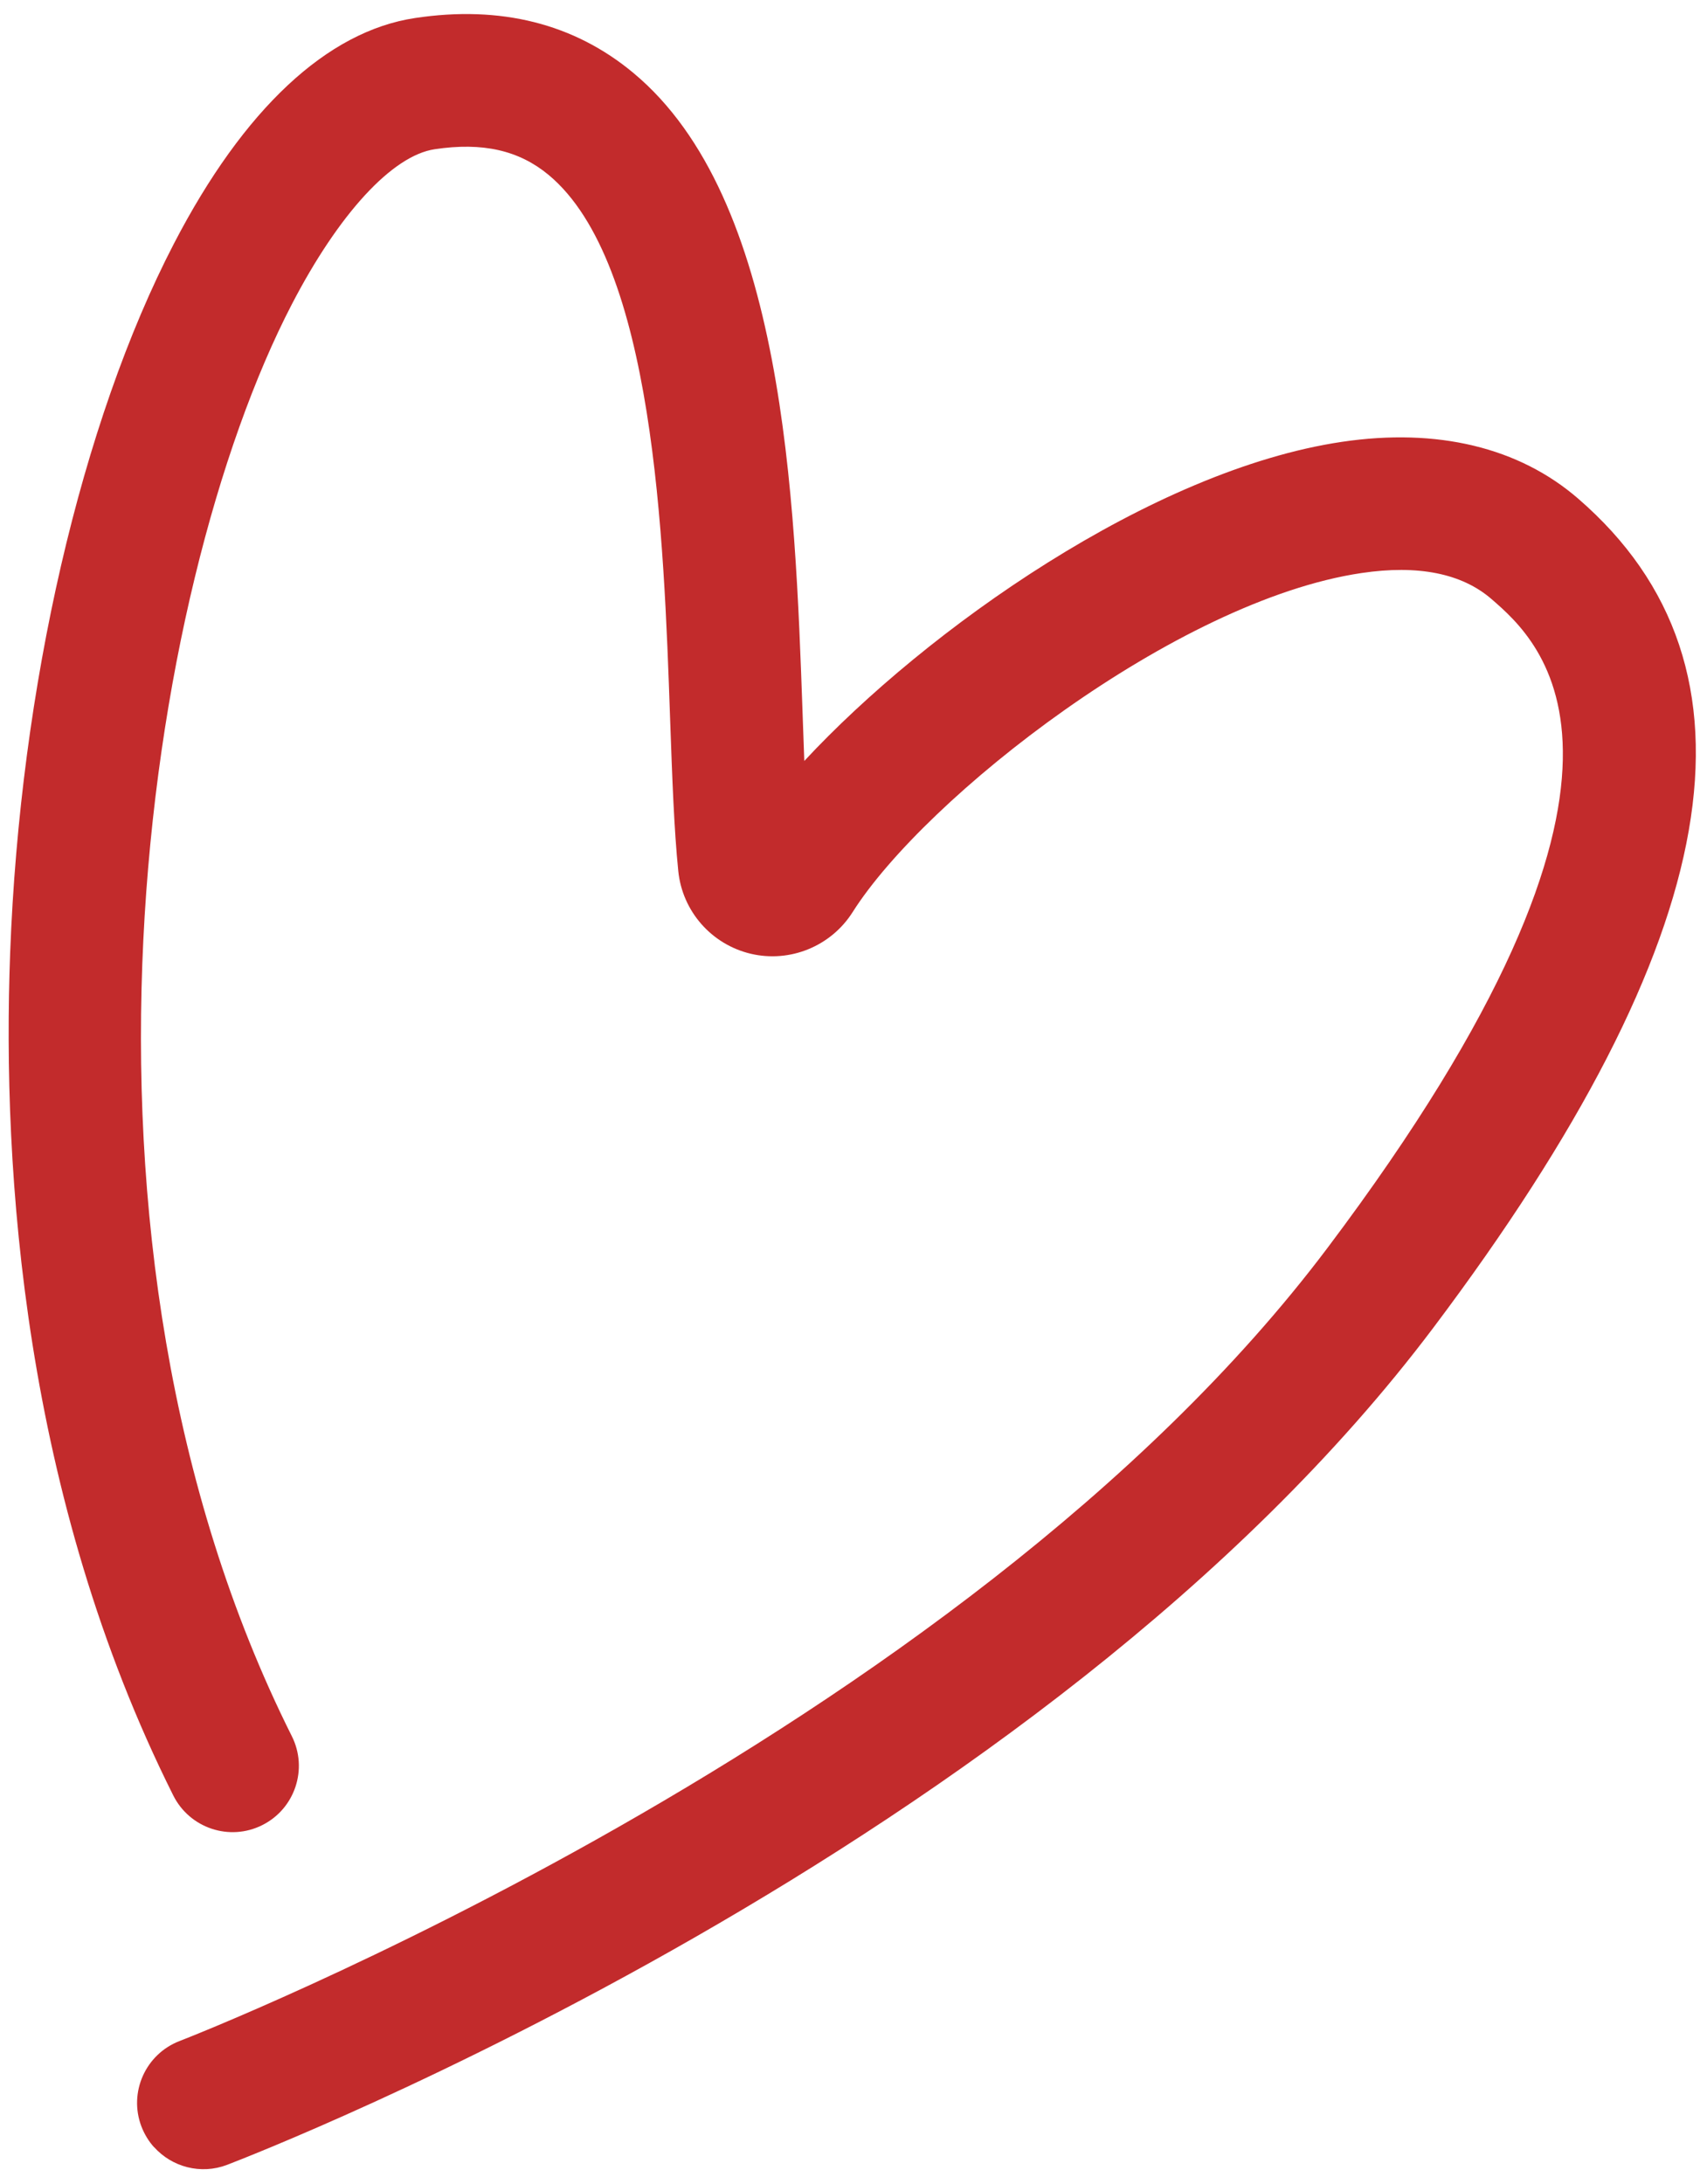 <?xml version="1.0" encoding="UTF-8"?> <svg xmlns="http://www.w3.org/2000/svg" width="109" height="140" viewBox="0 0 109 140" fill="none"><path d="M9.873 137.637C9.537 137.262 9.265 136.821 9.07 136.319C8.232 134.129 9.331 131.67 11.521 130.832C12.017 130.642 61.449 111.432 85.112 79.999C108.225 49.295 98.738 41.096 95.627 38.397C93.726 36.755 90.923 36.193 87.29 36.734C75.409 38.494 59.313 51.131 54.668 58.47C53.283 60.658 50.654 61.731 48.14 61.139C45.621 60.543 43.752 58.416 43.49 55.841C43.217 53.145 43.101 49.87 42.966 46.084C42.56 34.438 41.948 16.841 35.177 11.213C33.268 9.631 30.945 9.105 27.872 9.566C25.155 9.972 21.727 13.692 18.708 19.513C9.277 37.689 2.755 79.428 18.711 111.293C19.763 113.388 18.914 115.948 16.814 116.995C14.719 118.047 12.164 117.193 11.112 115.098C1.515 95.928 0.124 75.148 0.651 61.086C1.286 44.057 5.217 27.051 11.162 15.598C15.626 6.999 20.967 2.004 26.607 1.156C32.098 0.328 36.812 1.513 40.607 4.672C50.292 12.72 50.969 31.83 51.462 45.777C51.497 46.816 51.535 47.818 51.57 48.779C59.41 40.342 73.864 30.125 86.049 28.322C92.155 27.416 97.393 28.677 101.19 31.965C113.708 42.794 110.669 60.177 91.907 85.105C66.76 118.517 16.681 137.955 14.566 138.77C12.873 139.418 11.021 138.908 9.882 137.637L9.873 137.637Z" fill="#C22B2C"></path></svg> 
